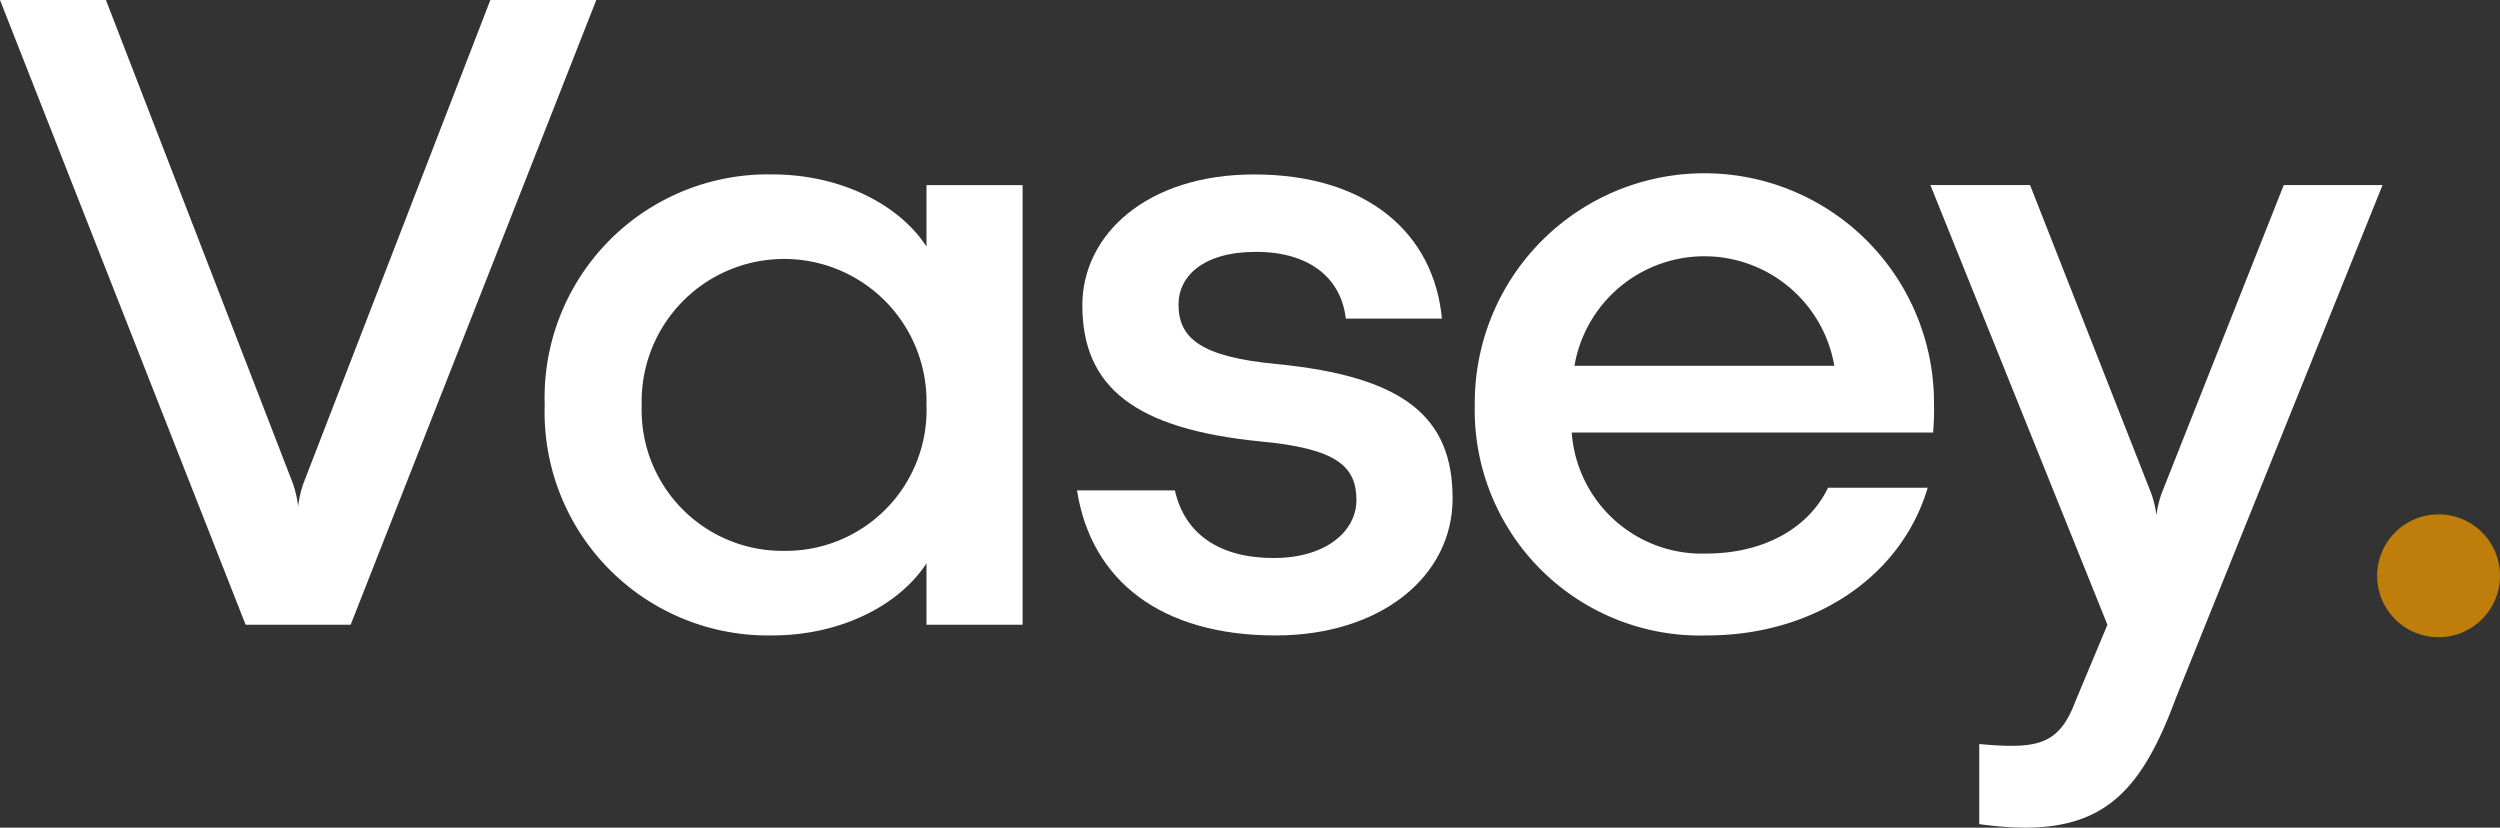 <?xml version="1.0" encoding="UTF-8"?>
<svg xmlns="http://www.w3.org/2000/svg" xmlns:xlink="http://www.w3.org/1999/xlink" width="137.097" height="45.388" viewBox="0 0 137.097 45.388">
  <rect x="0" y="0" width="137.097" height="45.388" fill="#333333" stroke="none"/>
  <defs>
    <clipPath id="clip-path">
      <path id="Path_7556" data-name="Path 7556" d="M0,0H137.1V45.388H0Z" fill="none"></path>
    </clipPath>
  </defs>
  <g id="Group_546" data-name="Group 546" transform="translate(0 0)">
    <g id="Mask_Group_1" data-name="Mask Group 1" transform="translate(0 0)" clip-path="url(#clip-path)">
      <path id="Path_7550" data-name="Path 7550" d="M26.891,0H32.7L19.229,34.261H13.47L0,0H5.808L16.057,26.5a5.925,5.925,0,0,1,.293,1.269,5.957,5.957,0,0,1,.293-1.269Z" transform="translate(0 0)" fill="#fff"></path>
      <path id="Path_7551" data-name="Path 7551" d="M80.678,43.826V40.459c-1.562,2.391-4.832,3.952-8.443,3.952a12.246,12.246,0,0,1-12.493-12.64,12.246,12.246,0,0,1,12.493-12.64c3.612,0,6.882,1.562,8.443,3.954V19.717h5.271V43.826Zm-7.809-4.051a7.725,7.725,0,0,0,7.809-8,7.811,7.811,0,1,0-15.617,0,7.725,7.725,0,0,0,7.809,8" transform="translate(-29.871 -9.566)" fill="#fff"></path>
      <path id="Path_7552" data-name="Path 7552" d="M129,44.412c-6.247,0-10.1-2.977-10.883-7.954h5.368c.537,2.391,2.44,3.709,5.417,3.709,2.928,0,4.539-1.514,4.539-3.173,0-1.854-1.074-2.831-5.271-3.221-6.881-.684-9.76-2.977-9.76-7.467,0-3.855,3.514-7.174,9.419-7.174,6.2,0,9.859,3.221,10.3,7.907h-5.271c-.244-2.148-1.9-3.661-4.929-3.661-2.928,0-4.246,1.367-4.246,2.88,0,1.854,1.22,2.879,5.368,3.27,6.979.684,9.663,2.88,9.663,7.37,0,4.294-3.953,7.515-9.712,7.515" transform="translate(-59.056 -9.566)" fill="#fff"></path>
      <path id="Path_7553" data-name="Path 7553" d="M167.064,33.285a7.152,7.152,0,0,0,7.369,6.638c3.124,0,5.613-1.367,6.686-3.611h5.466c-1.464,4.929-6.3,8.1-12.1,8.1a12.363,12.363,0,0,1-12.738-12.64,12.592,12.592,0,1,1,25.183,0,14.158,14.158,0,0,1-.049,1.513Zm14.4-3.66a7.23,7.23,0,0,0-14.251,0Z" transform="translate(-80.872 -9.566)" fill="#fff"></path>
      <path id="Path_7554" data-name="Path 7554" d="M231.1,20.3h5.417L225.191,48.413c-1.806,4.881-3.758,7.126-8.3,7.126a19.12,19.12,0,0,1-2.49-.195V50.951c.488.049,1.172.1,1.757.1,1.855,0,2.783-.488,3.515-2.44l1.757-4.2L211.721,20.3h5.466l6.637,16.887a5.545,5.545,0,0,1,.293,1.22,5.576,5.576,0,0,1,.293-1.22Z" transform="translate(-105.861 -10.151)" fill="#fff"></path>
      <path id="Path_7555" data-name="Path 7555" d="M267.458,59.736a3.368,3.368,0,1,1-3.367-3.319,3.363,3.363,0,0,1,3.367,3.319" transform="translate(-130.362 -28.209)" fill="#bf7d0b"></path>
    </g>
  </g>
</svg>
